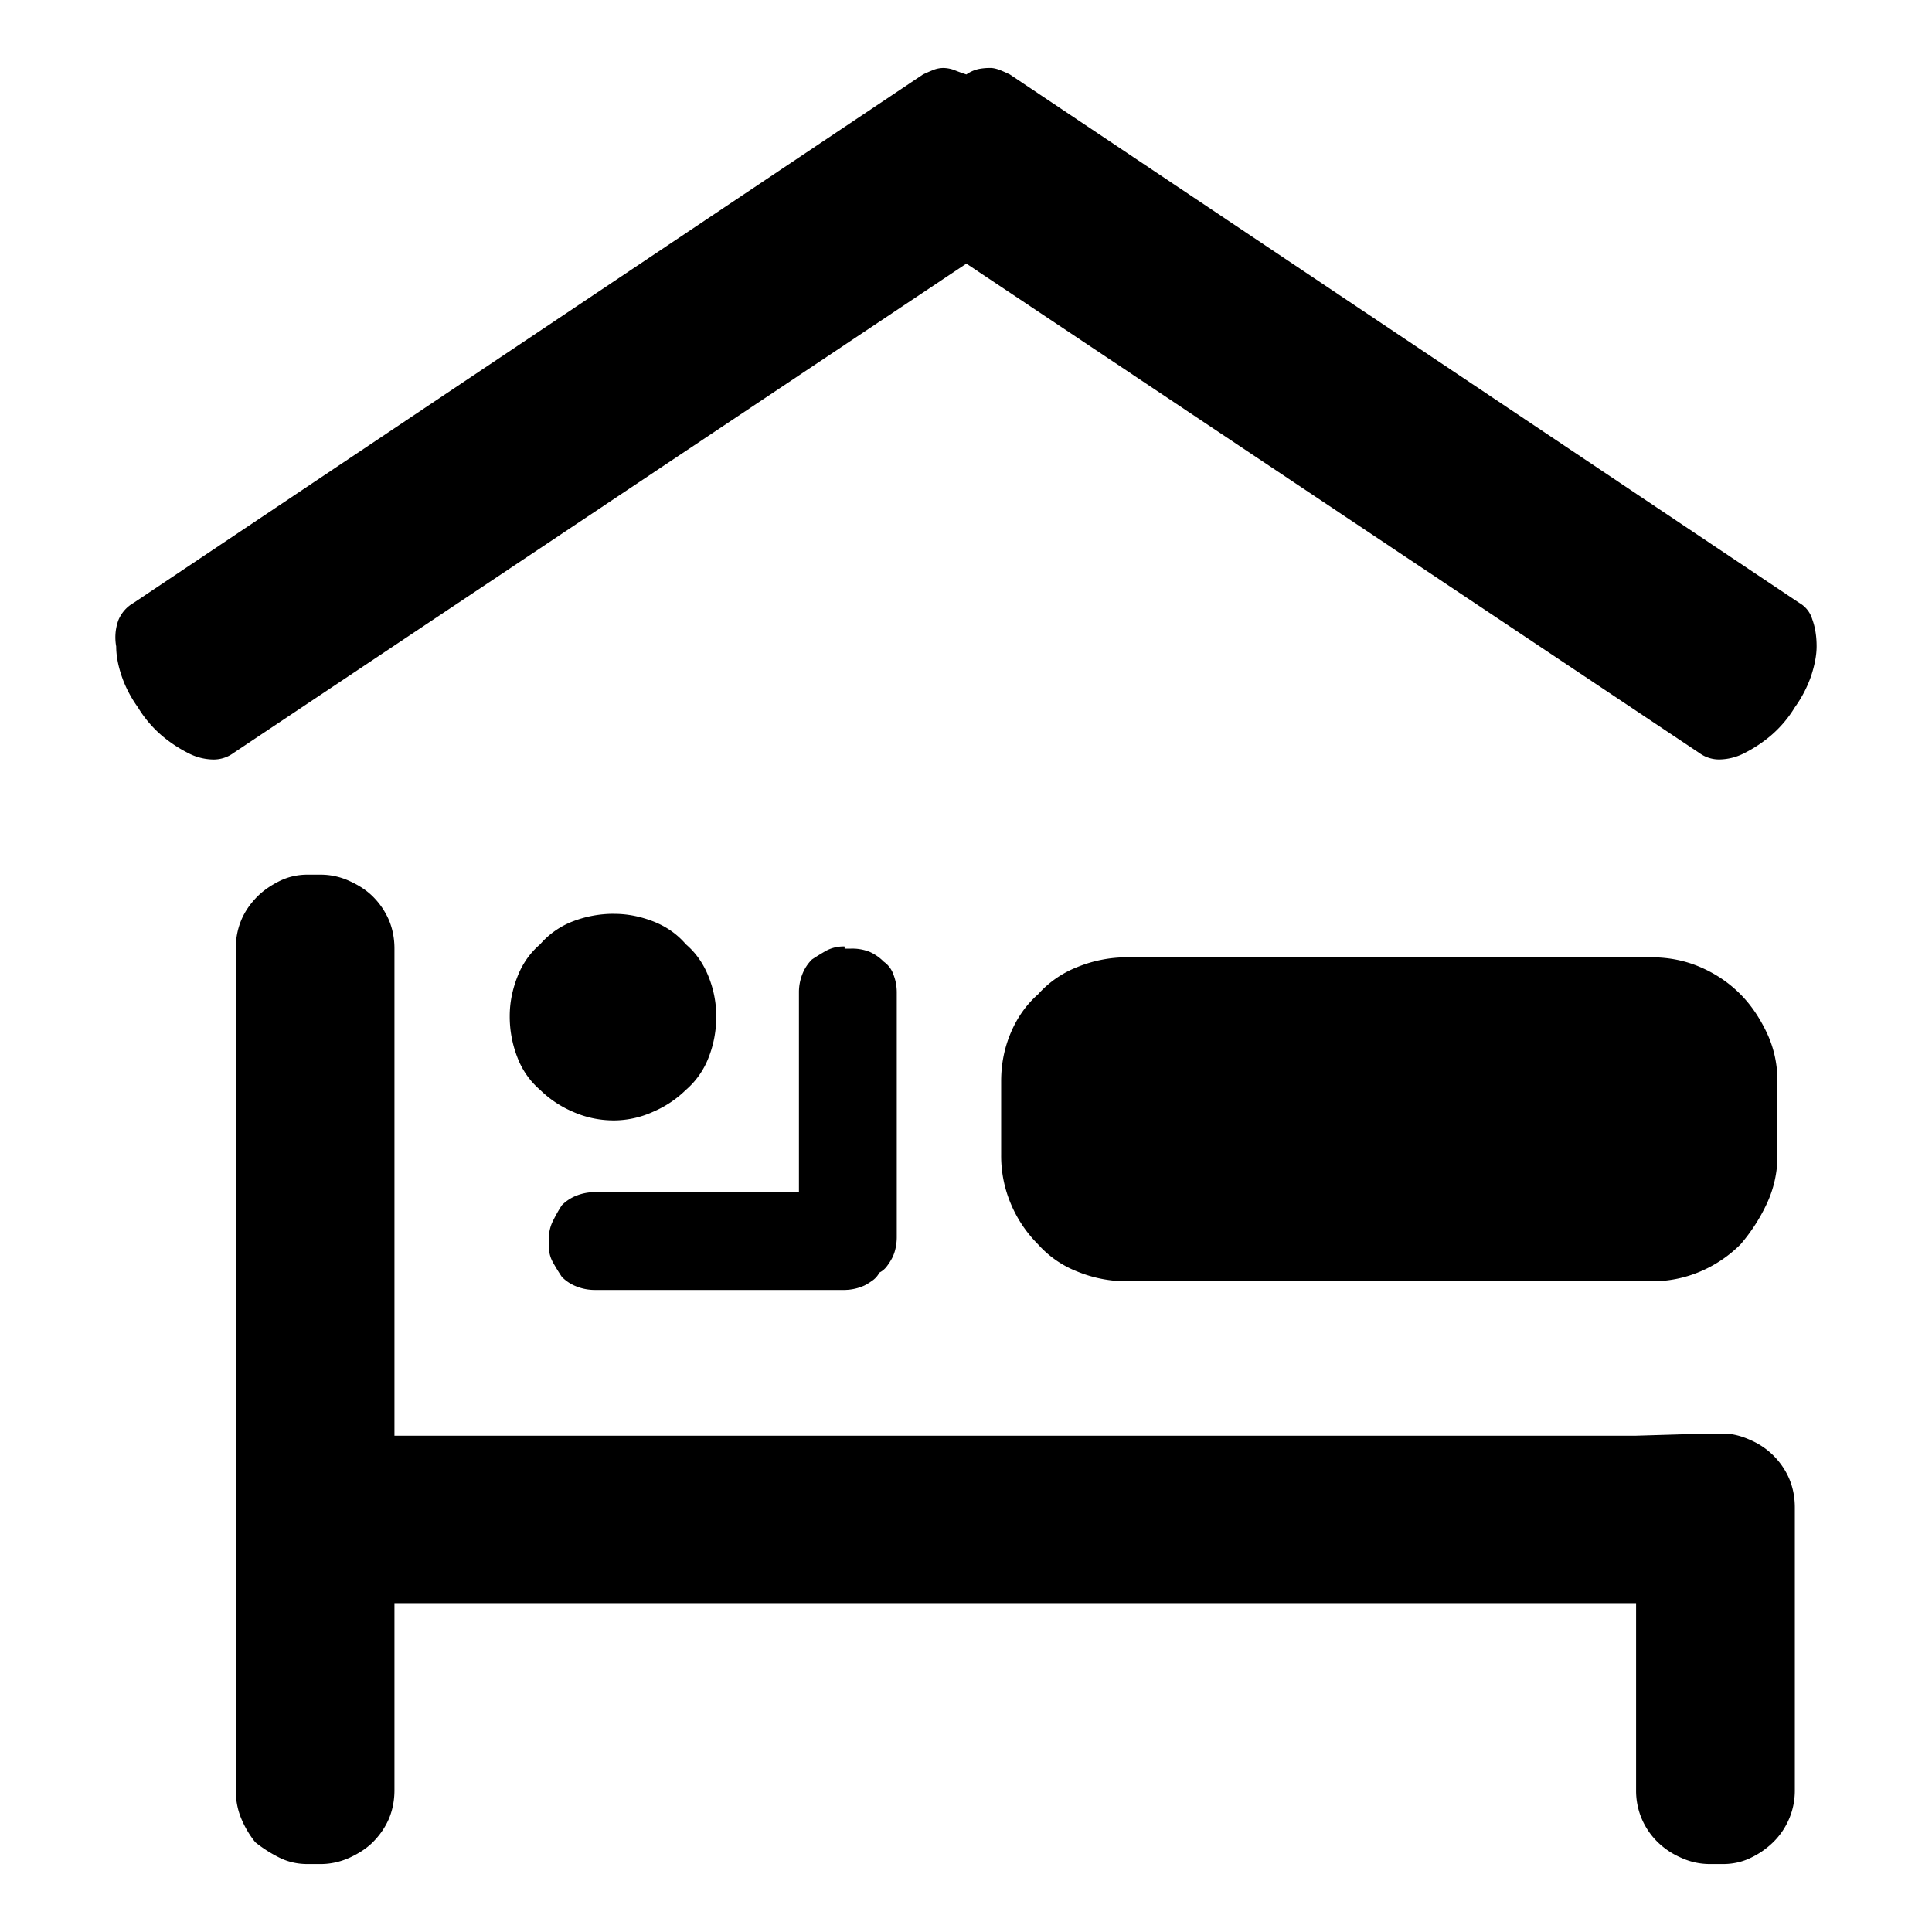 <svg xmlns="http://www.w3.org/2000/svg" viewBox="0 0 36 36"><path d="M17.561 1.266c.081 0 .155.014.223.04.067.027.142.055.223.081a.64.64 0 0 1 .223-.1 1.09 1.09 0 0 1 .223-.021c.054 0 .115.014.182.04.067.027.128.055.182.081l14.708 9.846a.52.52 0 0 1 .243.304c.055.149.082.318.082.507 0 .162-.035.344-.101.547a2.25 2.25 0 0 1-.304.587 2.17 2.17 0 0 1-.446.527 2.51 2.51 0 0 1-.487.324 1.044 1.044 0 0 1-.465.122.621.621 0 0 1-.385-.122L18.007 4.912 4.352 14.03a.624.624 0 0 1-.385.122 1.04 1.04 0 0 1-.465-.122 2.507 2.507 0 0 1-.487-.324 2.169 2.169 0 0 1-.446-.527c-.135-.188-.236-.385-.304-.587s-.1-.385-.1-.547a.94.94 0 0 1 .04-.487.66.66 0 0 1 .284-.324l14.708-9.846c.054-.026.115-.053.182-.08a.507.507 0 0 1 .182-.041zM5.73 16.298h.243c.189 0 .371.04.547.122.176.08.317.176.425.283a1.4 1.4 0 0 1 .304.446c.067.162.101.338.101.527v9.076h23.136l1.338-.04h.283c.162 0 .33.04.507.12a1.38 1.38 0 0 1 .729.73c.067.163.101.338.101.527v5.268a1.344 1.344 0 0 1-.405.972 1.542 1.542 0 0 1-.406.284c-.161.08-.337.121-.526.121h-.243c-.19 0-.372-.04-.547-.121a1.447 1.447 0 0 1-.425-.284 1.354 1.354 0 0 1-.304-.446 1.345 1.345 0 0 1-.102-.526v-3.485H7.35v3.485c0 .189-.034.364-.1.526-.069.162-.17.311-.305.446-.108.108-.25.202-.425.284-.176.08-.358.121-.547.121H5.73c-.19 0-.365-.04-.527-.121a2.49 2.49 0 0 1-.445-.284c-.109-.135-.197-.284-.264-.446s-.101-.337-.101-.527v-15.68c0-.189.034-.365.101-.527s.169-.31.304-.446c.108-.107.243-.202.405-.283.162-.081.338-.122.527-.122zm5.713.73c.243 0 .486.047.729.141.243.095.446.237.608.426.189.162.33.364.425.608a2 2 0 0 1 .142.729c0 .27-.047.527-.142.77a1.51 1.51 0 0 1-.425.607 1.982 1.982 0 0 1-.608.406 1.783 1.783 0 0 1-.729.162c-.27 0-.527-.054-.77-.162a1.988 1.988 0 0 1-.608-.406 1.495 1.495 0 0 1-.425-.608 2.09 2.09 0 0 1-.142-.77c0-.243.047-.485.142-.728.094-.244.236-.446.425-.608a1.52 1.52 0 0 1 .608-.426c.243-.094.5-.142.77-.142zm4.295.648h.122a.88.88 0 0 1 .344.06.857.857 0 0 1 .263.183.488.488 0 0 1 .182.243.91.91 0 0 1 .061.324v4.579a.958.958 0 0 1-.02.182.752.752 0 0 1-.06.182 1.069 1.069 0 0 1-.102.163.396.396 0 0 1-.142.121.401.401 0 0 1-.121.142c-.055.04-.109.075-.163.101a.917.917 0 0 1-.364.08h-4.66a.913.913 0 0 1-.324-.06.773.773 0 0 1-.284-.182 4.041 4.041 0 0 1-.162-.263.592.592 0 0 1-.08-.304v-.162a.71.71 0 0 1 .08-.324c.054-.108.108-.203.162-.284a.784.784 0 0 1 .284-.183.921.921 0 0 1 .324-.06h3.809v-3.728a.91.91 0 0 1 .06-.324.782.782 0 0 1 .183-.284 4.78 4.78 0 0 1 .263-.162.687.687 0 0 1 .345-.08v.04zm5.267.162h9.765c.324 0 .628.06.911.182.285.122.534.29.75.507.189.19.351.425.487.709.135.284.202.587.202.912v1.377a2.1 2.1 0 0 1-.202.912 3.303 3.303 0 0 1-.486.75 2.37 2.37 0 0 1-.75.506 2.287 2.287 0 0 1-.912.182h-9.765a2.43 2.43 0 0 1-.932-.182 1.906 1.906 0 0 1-.73-.506 2.361 2.361 0 0 1-.505-.75 2.29 2.29 0 0 1-.183-.912v-1.377c0-.325.061-.628.183-.912.121-.283.29-.52.506-.71a1.91 1.91 0 0 1 .73-.506 2.44 2.44 0 0 1 .931-.182z"/></svg>